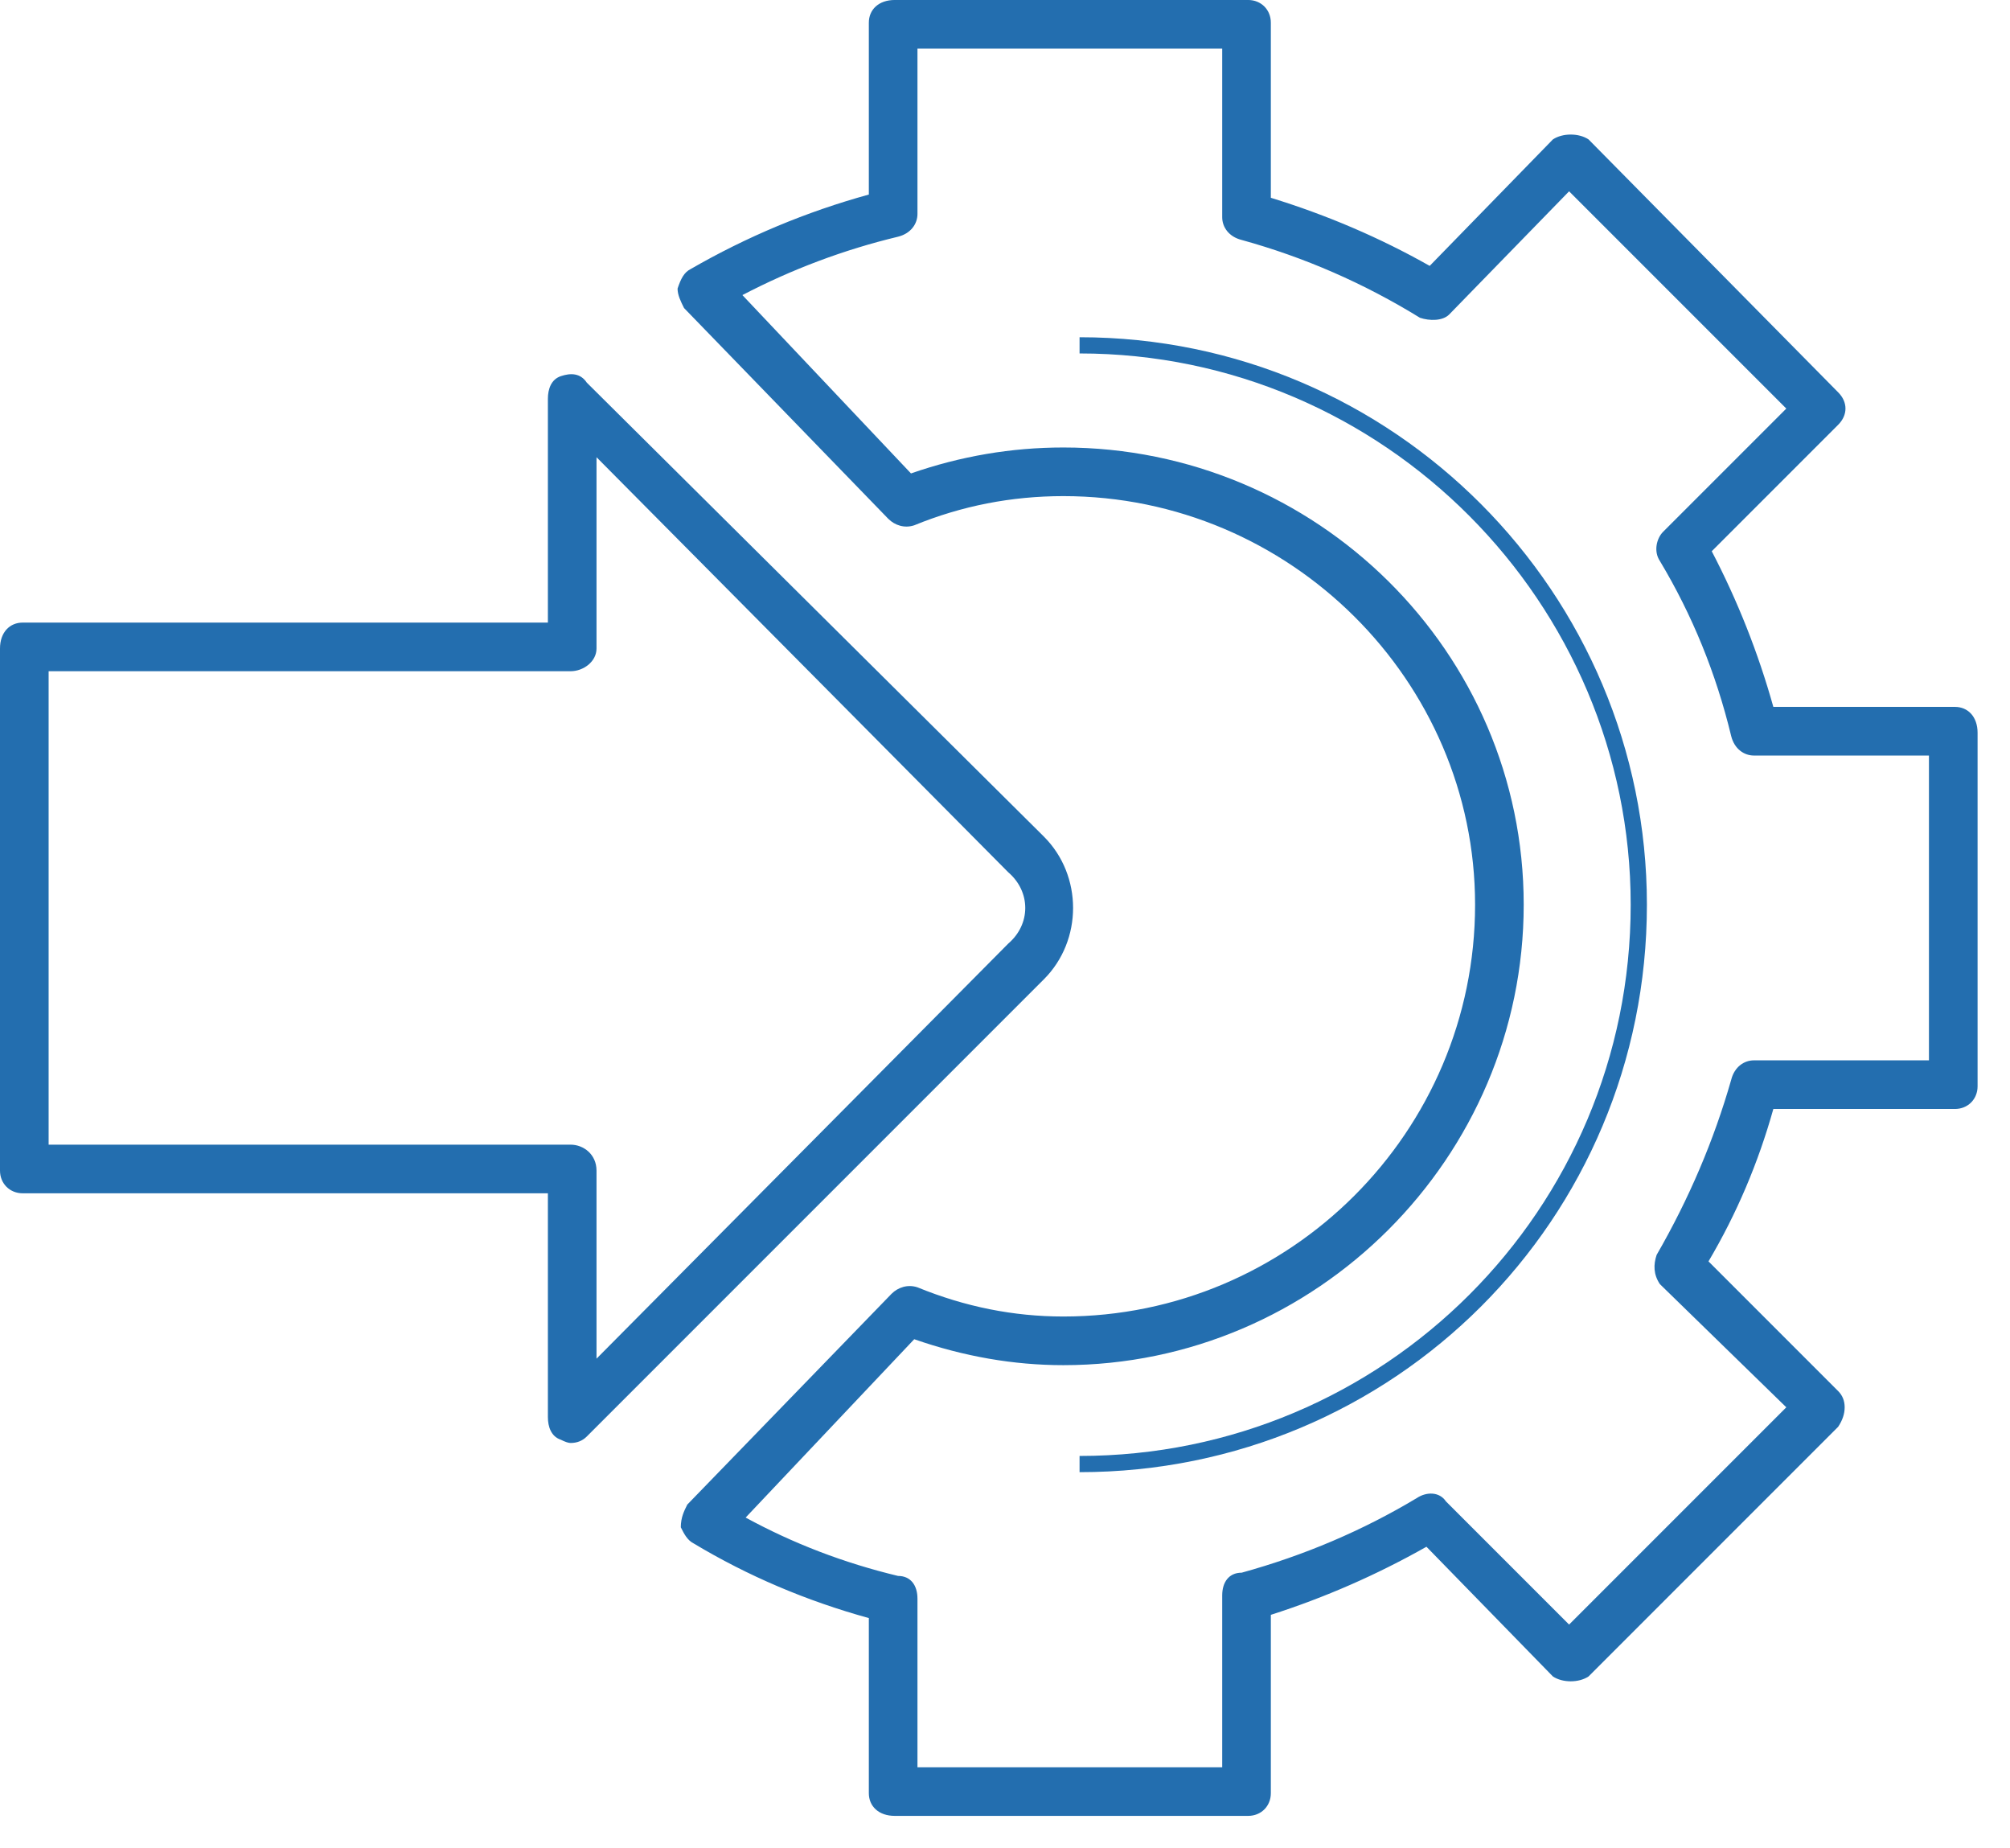 <svg version="1.2" xmlns="http://www.w3.org/2000/svg" viewBox="0 0 62 57" width="62" height="57">
	<title>commercial-card-benifit-ico-8-svg</title>
	<style>
		.s0 { fill: #236eaf } 
	</style>
	<path fill-rule="evenodd" class="s0" d="m61 22.6v10.9c0 0.4-0.3 0.7-0.7 0.7h-5.6q-0.7 2.5-2 4.7l4 4q0.2 0.2 0.2 0.5 0 0.3-0.2 0.6l-7.7 7.7c-0.3 0.2-0.8 0.2-1.1 0l-3.9-4q-2.3 1.3-4.8 2.1v5.5c0 0.4-0.3 0.7-0.7 0.7h-10.9c-0.5 0-0.8-0.3-0.8-0.7v-5.4q-2.9-0.8-5.4-2.3c-0.2-0.1-0.3-0.3-0.4-0.5 0-0.3 0.1-0.5 0.2-0.7l6.3-6.5c0.2-0.2 0.5-0.3 0.8-0.2q2.2 0.9 4.5 0.9c7 0 12.7-5.7 12.7-12.7 0-6.9-5.7-12.6-12.7-12.6q-2.4 0-4.6 0.9c-0.3 0.1-0.6 0-0.8-0.2l-6.3-6.5c-0.1-0.2-0.2-0.4-0.2-0.6 0.1-0.3 0.2-0.5 0.4-0.6q2.6-1.5 5.5-2.3v-5.3c0-0.4 0.3-0.7 0.8-0.7h10.9c0.4 0 0.7 0.3 0.7 0.7v5.4q2.6 0.8 4.9 2.1l3.8-3.9c0.3-0.2 0.8-0.2 1.1 0l7.7 7.8c0.3 0.3 0.3 0.7 0 1l-3.9 3.9q1.2 2.3 1.9 4.8h5.6c0.4 0 0.7 0.3 0.7 0.8zm-1.5 0.7h-5.4c-0.3 0-0.6-0.2-0.7-0.6q-0.7-2.9-2.2-5.4c-0.2-0.3-0.1-0.7 0.1-0.9l3.8-3.8-6.7-6.7-3.7 3.8c-0.2 0.2-0.6 0.2-0.9 0.1q-2.6-1.6-5.5-2.4c-0.4-0.1-0.6-0.4-0.6-0.7v-5.2h-9.4v5.1c0 0.3-0.2 0.6-0.6 0.7q-2.5 0.6-4.8 1.8l5.2 5.5q2.3-0.8 4.7-0.8c7.8 0 14.2 6.3 14.2 14.1 0 7.8-6.4 14.2-14.2 14.2q-2.3 0-4.6-0.8l-5.2 5.5q2.2 1.2 4.7 1.8c0.4 0 0.6 0.3 0.6 0.7v5.2h9.4v-5.3c0-0.4 0.2-0.7 0.6-0.7q2.9-0.8 5.4-2.3c0.3-0.2 0.7-0.2 0.9 0.1l3.8 3.8 6.7-6.7-3.9-3.8c-0.2-0.3-0.2-0.6-0.1-0.9q1.5-2.6 2.3-5.4c0.1-0.4 0.4-0.6 0.7-0.6h5.4c0 0 0-9.4 0-9.4z"/>
	<path fill-rule="evenodd" class="s0" d="m32.2 30.2l-14.1 14.1q-0.2 0.2-0.5 0.2-0.1 0-0.3-0.1c-0.3-0.1-0.4-0.4-0.4-0.7v-6.9h-16.2c-0.4 0-0.7-0.3-0.7-0.7v-16.1c0-0.5 0.3-0.8 0.7-0.8h16.2v-6.9c0-0.3 0.1-0.6 0.4-0.7 0.3-0.1 0.6-0.1 0.8 0.2l14.1 14c0.6 0.6 0.9 1.4 0.9 2.2 0 0.8-0.3 1.6-0.9 2.2zm-1.1-3.3l-12.7-12.8v5.9c0 0.4-0.4 0.7-0.8 0.7h-16.1v14.6h16.1c0.4 0 0.8 0.3 0.8 0.8v5.8l12.7-12.8c0.7-0.6 0.7-1.6 0-2.2z"/>
	<path class="s0" d="m33.3 10.4v0.5c9.4 0 17 7.7 17 17 0 9.4-7.6 17-17 17v0.5c9.7 0 17.5-7.8 17.5-17.5 0-9.6-7.8-17.5-17.5-17.5z"/>
</svg>
